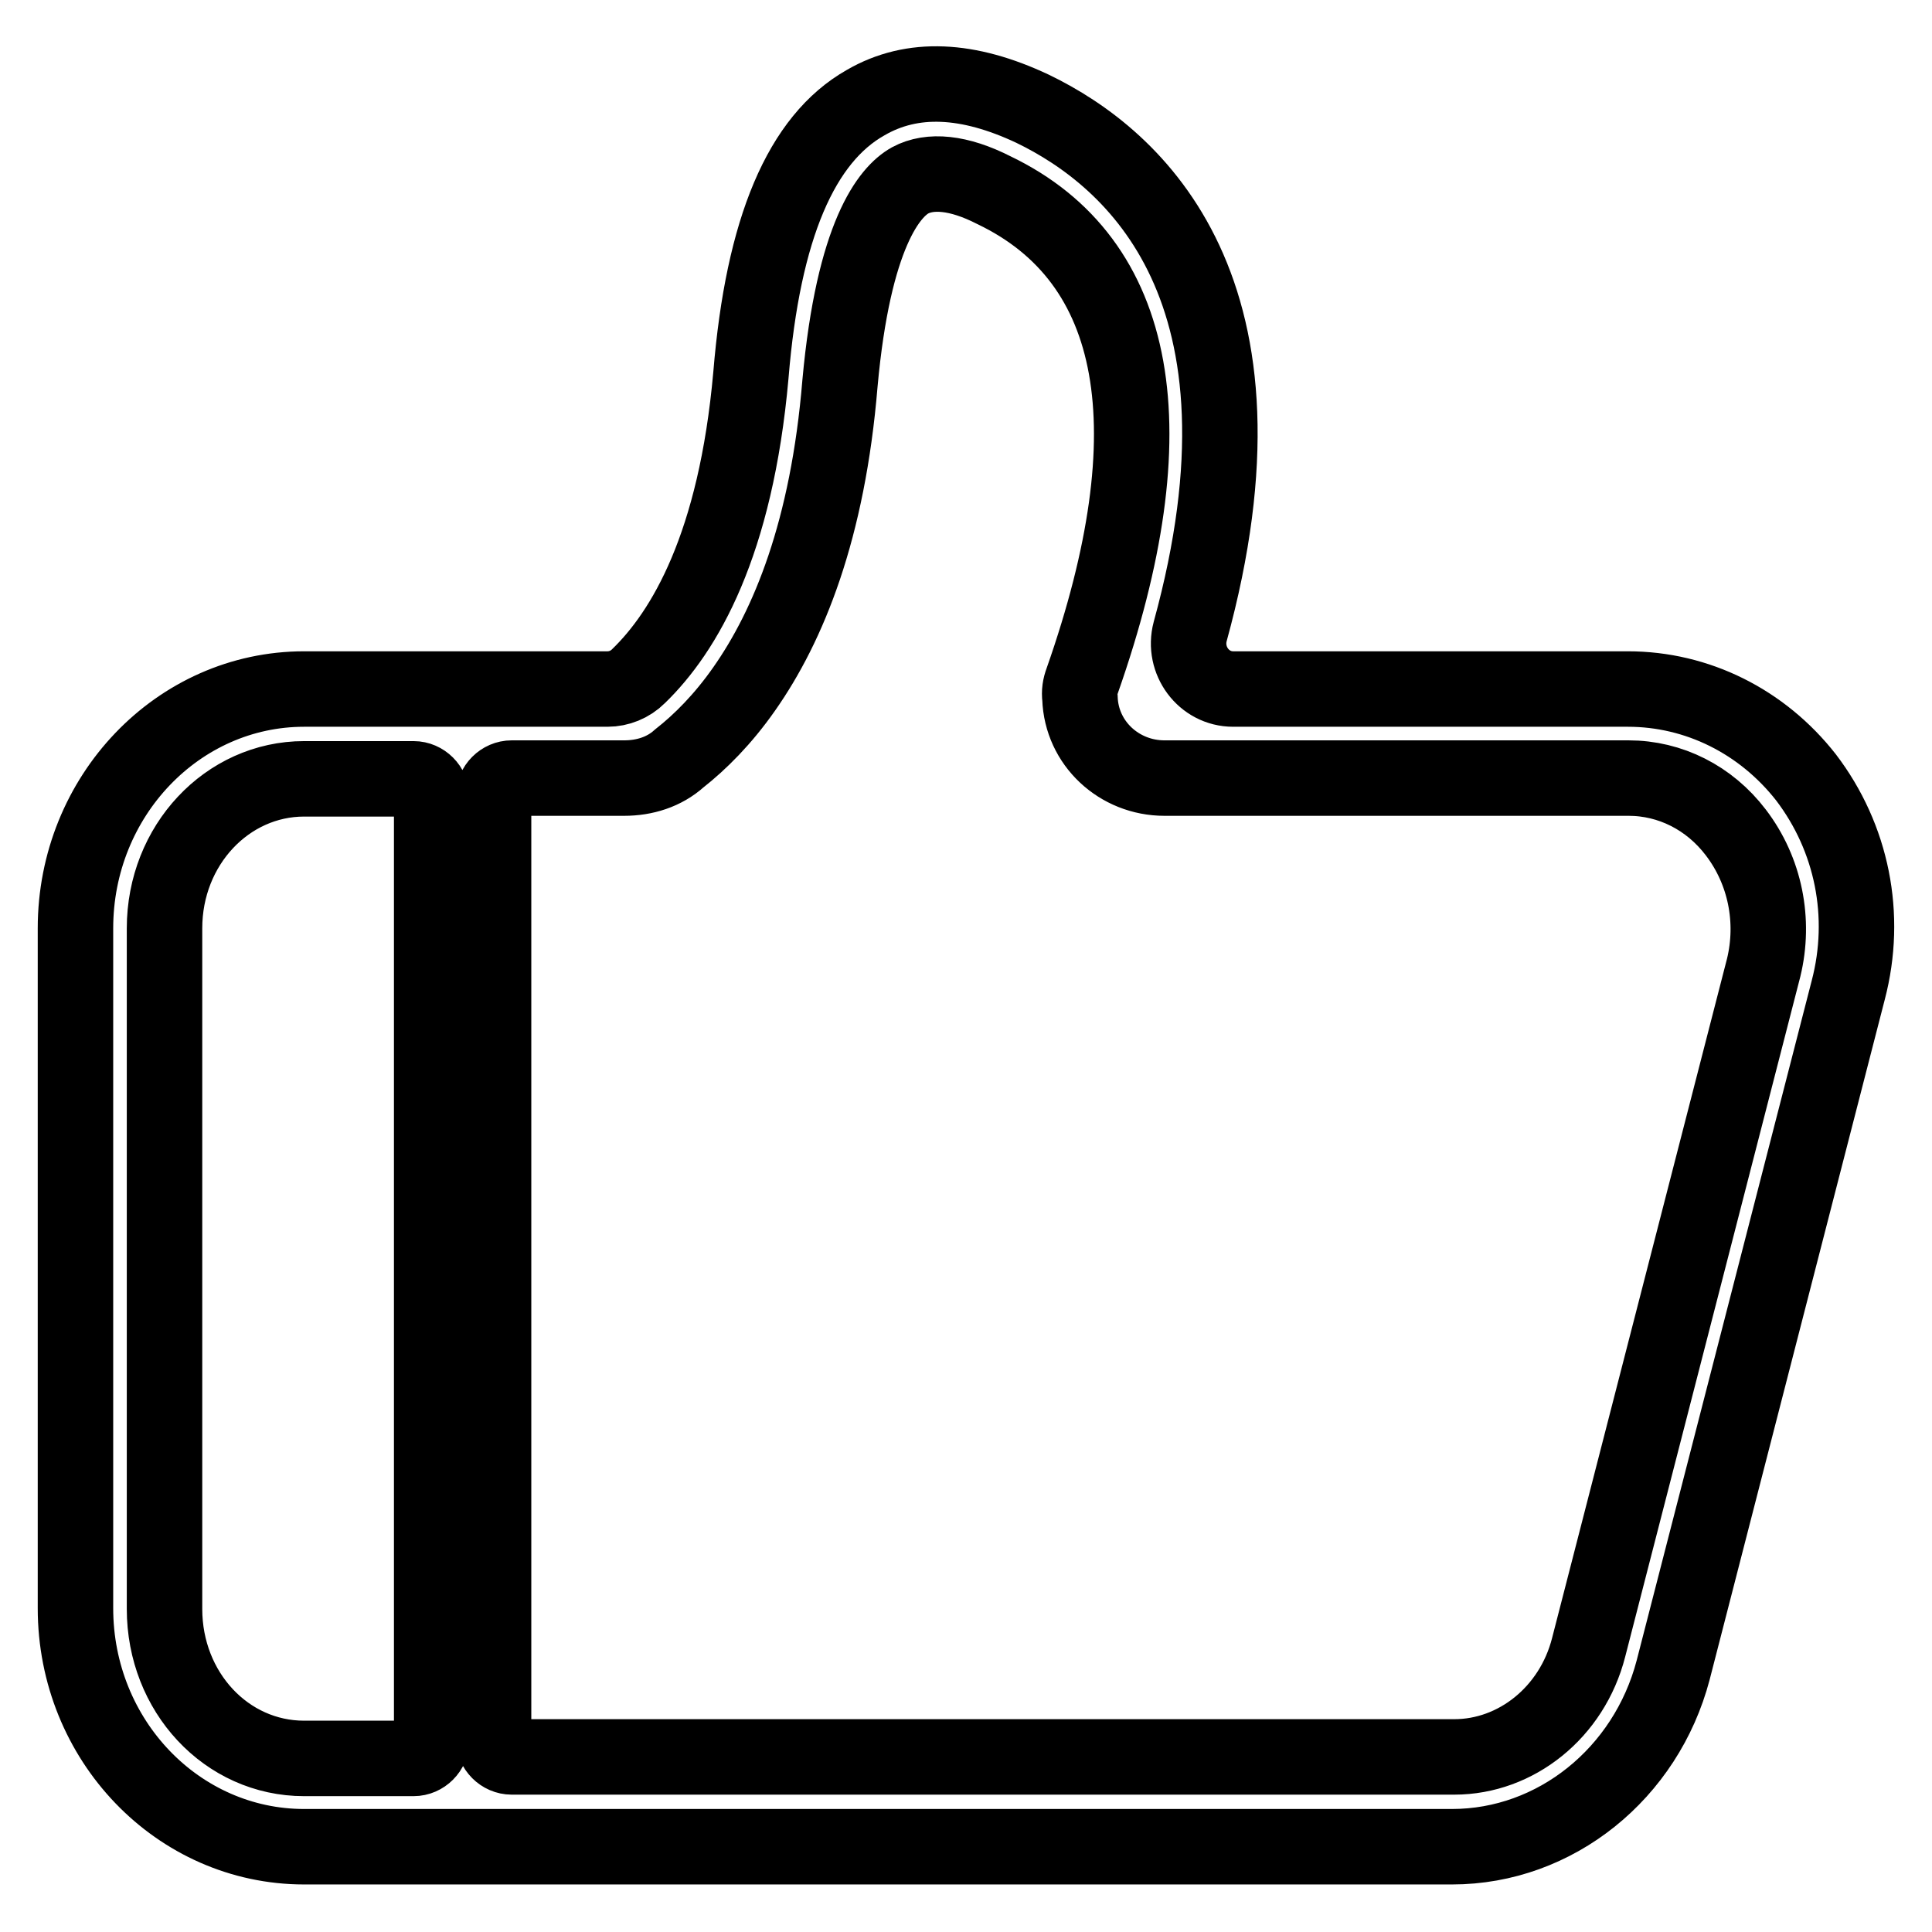 <?xml version="1.0" encoding="utf-8"?>
<!-- Svg Vector Icons : http://www.onlinewebfonts.com/icon -->
<!DOCTYPE svg PUBLIC "-//W3C//DTD SVG 1.1//EN" "http://www.w3.org/Graphics/SVG/1.1/DTD/svg11.dtd">
<svg version="1.1" xmlns="http://www.w3.org/2000/svg" xmlns:xlink="http://www.w3.org/1999/xlink" x="0px" y="0px" viewBox="0 0 256 256" enable-background="new 0 0 256 256" xml:space="preserve">
<g> <path stroke-width="10" fill-opacity="0" stroke="#000000"  d="M239.3,103c-5.8-7.4-14.4-11.7-23.6-11.7h-52.3c-3.9,0-6.7-3.8-5.7-7.6c12.4-45.1-7.2-62.7-20.9-69.3 c-8.5-4-15.9-4.4-22.1-0.8c-8.5,4.8-13.6,16.6-15.2,36.1c-2,22.5-8.8,34-14.9,39.9c-1.1,1.1-2.6,1.7-4.1,1.7H40.3 C23.6,91.3,10,105.5,10,123v90.1c0,17.5,13.6,31.6,30.3,31.6h152.1c13.7,0,25.7-9.7,29.3-23.4l23.2-90.1 C247.5,121.3,245.4,111,239.3,103L239.3,103z M57.2,230.6c0,1.3-1.1,2.4-2.4,2.4H40.3c-10.3,0-18.5-8.8-18.5-19.8V123 c0-11,8.3-19.8,18.5-19.8h14.5c1.3,0,2.4,1.1,2.4,2.4V230.6L57.2,230.6z M143.1,92.5c0.2,6,5.2,10.6,11.2,10.6h61.5 c5.5,0,10.7,2.6,14.2,7.2c3.9,5.1,5.2,11.7,3.7,17.9l-23.2,90.1c-2.2,8.6-9.6,14.5-17.8,14.5H67.8c-1.3,0-2.4-1.1-2.4-2.4V105.5 c0-1.3,1.1-2.4,2.4-2.4h14.9c2.7,0,5.3-0.8,7.3-2.6c2.8-2.2,5.8-5.2,8.6-9.2c5.9-8.4,11.1-21.1,12.7-40.5 c1.8-19.8,6.6-25.4,9.3-26.9c2.6-1.4,6.4-1.1,11.1,1.3c19.4,9.3,23.4,31.7,11.7,65C143.1,91,143,91.7,143.1,92.5L143.1,92.5z"/></g>
</svg>
